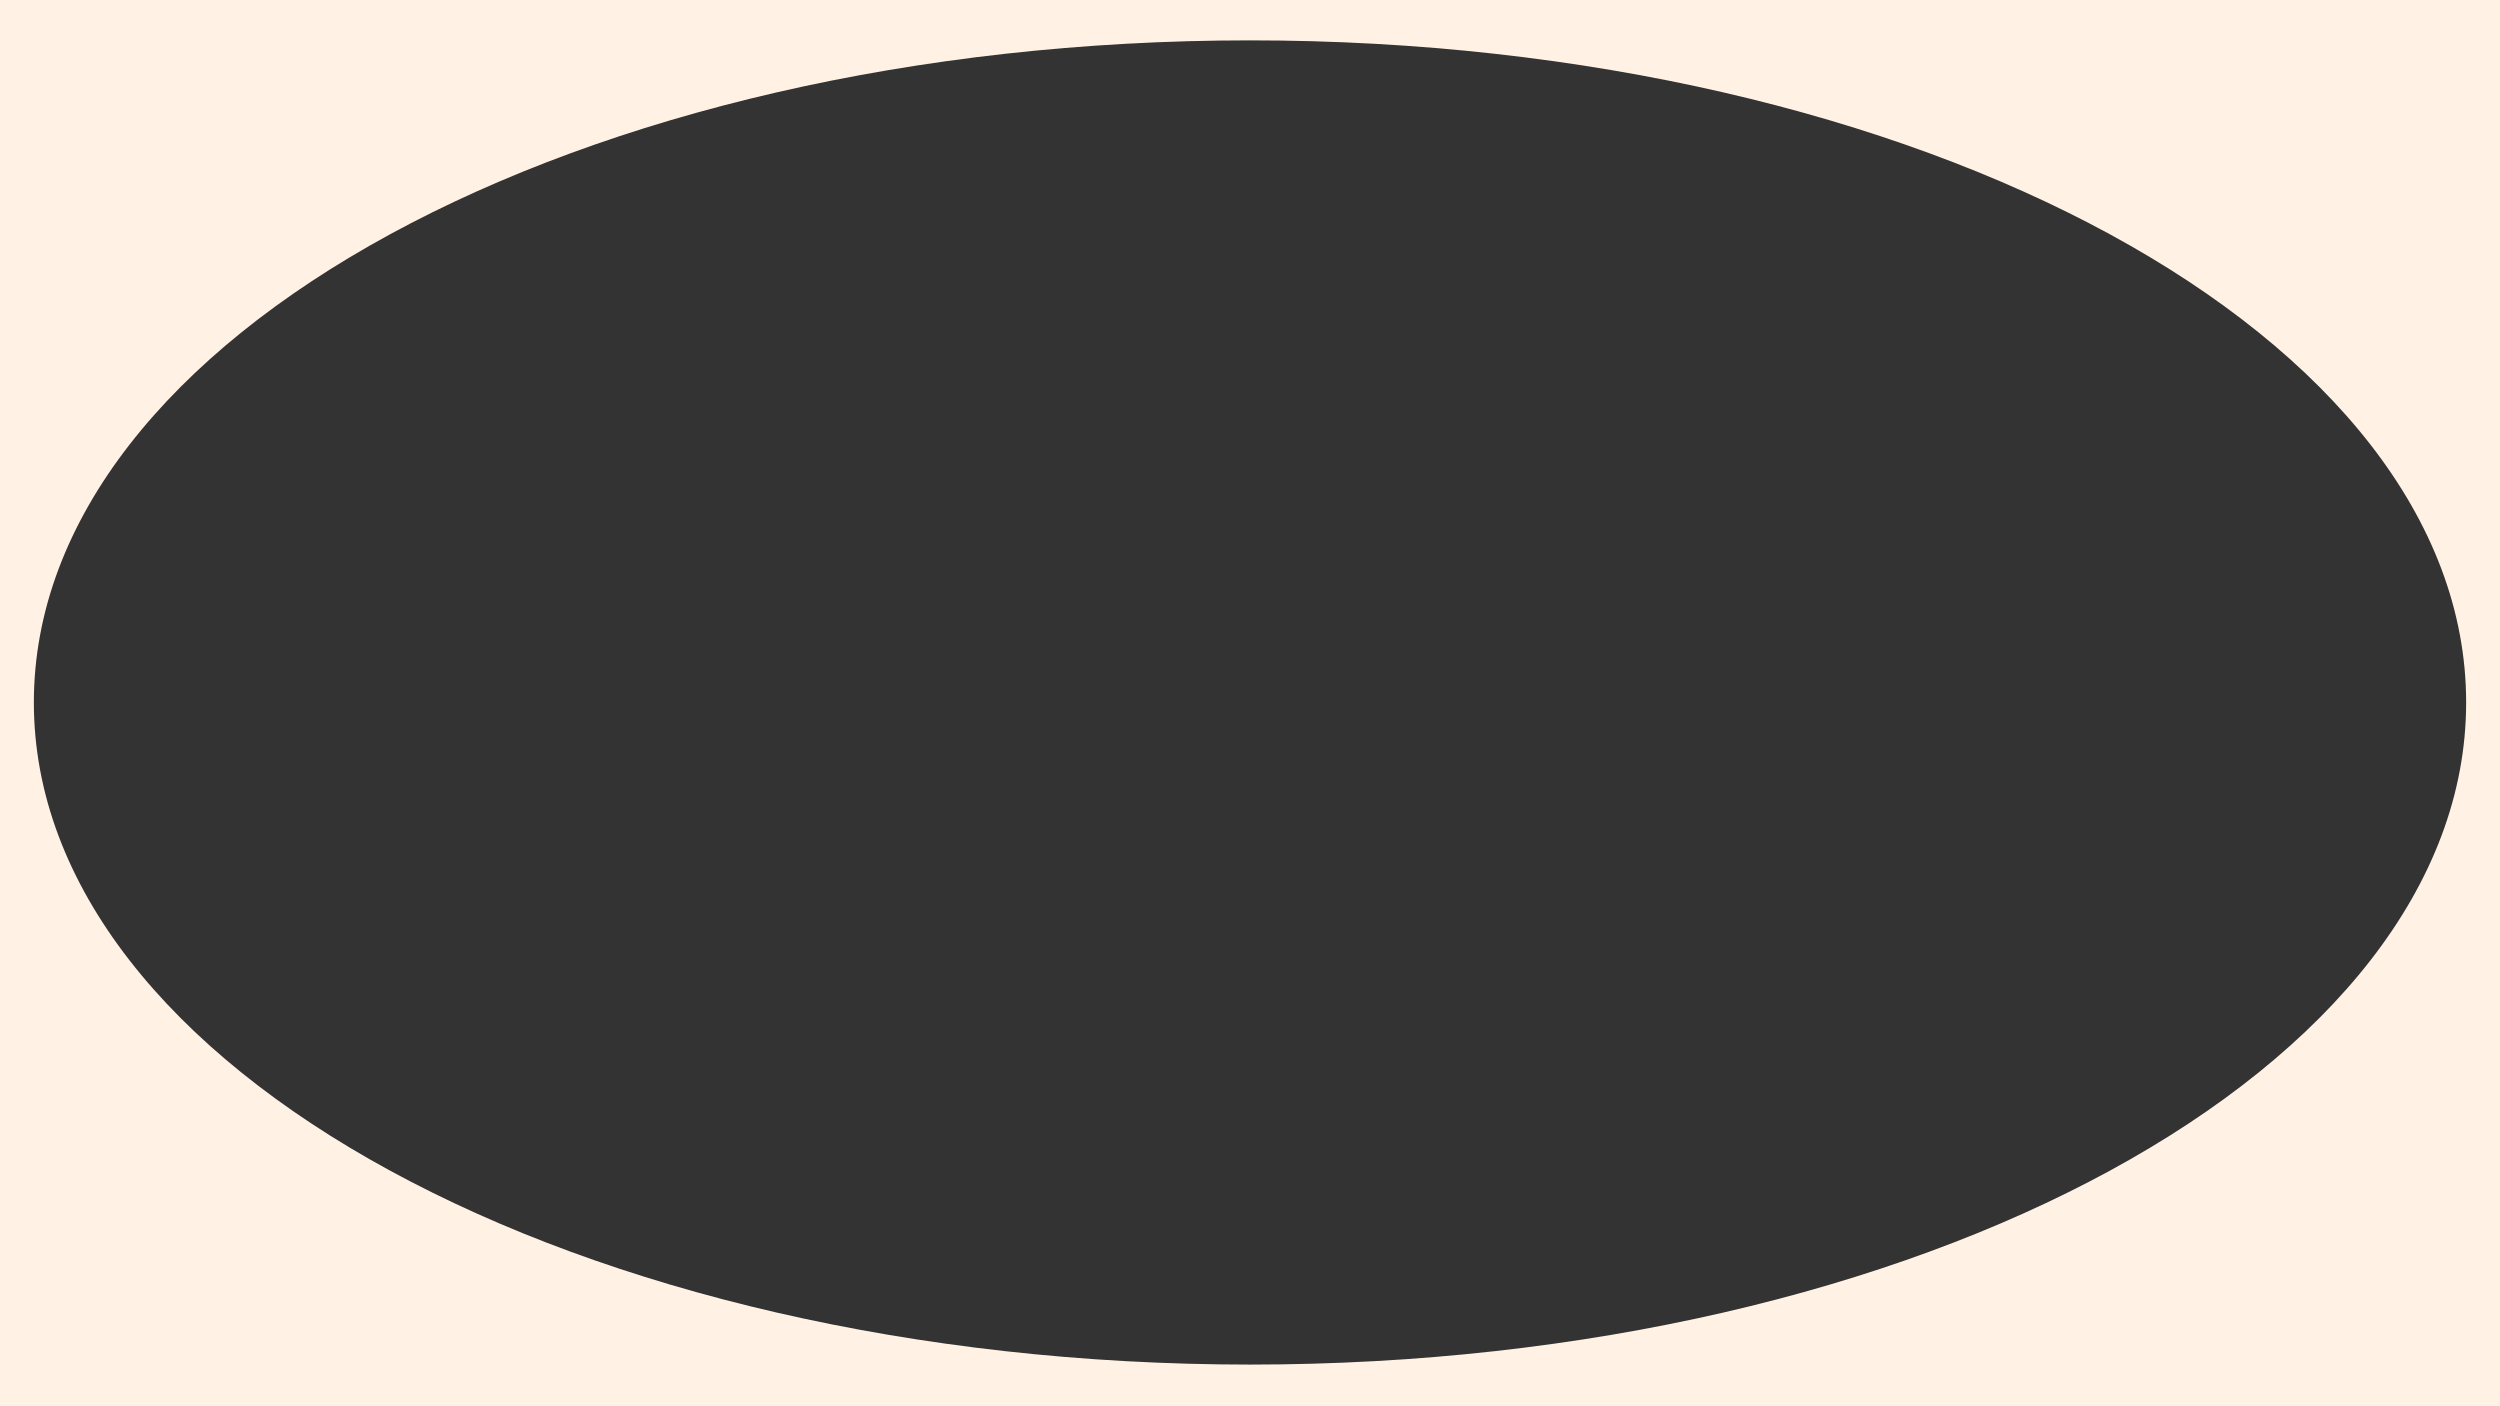 <svg width="1920" height="1080" viewBox="0 0 1920 1080" fill="none" xmlns="http://www.w3.org/2000/svg">
<rect x="0" y="0" width="1920" height="1080" fill="#333333" stroke="none"/>
<path fill-rule="evenodd" clip-rule="evenodd" d="M1920 0H0V1080H1920V0ZM960 1048C1475.83 1048 1894 820.337 1894 539.5C1894 258.663 1475.83 31 960 31C444.166 31 26 258.663 26 539.5C26 820.337 444.166 1048 960 1048Z" fill="#FFF2E5"/>
</svg>
